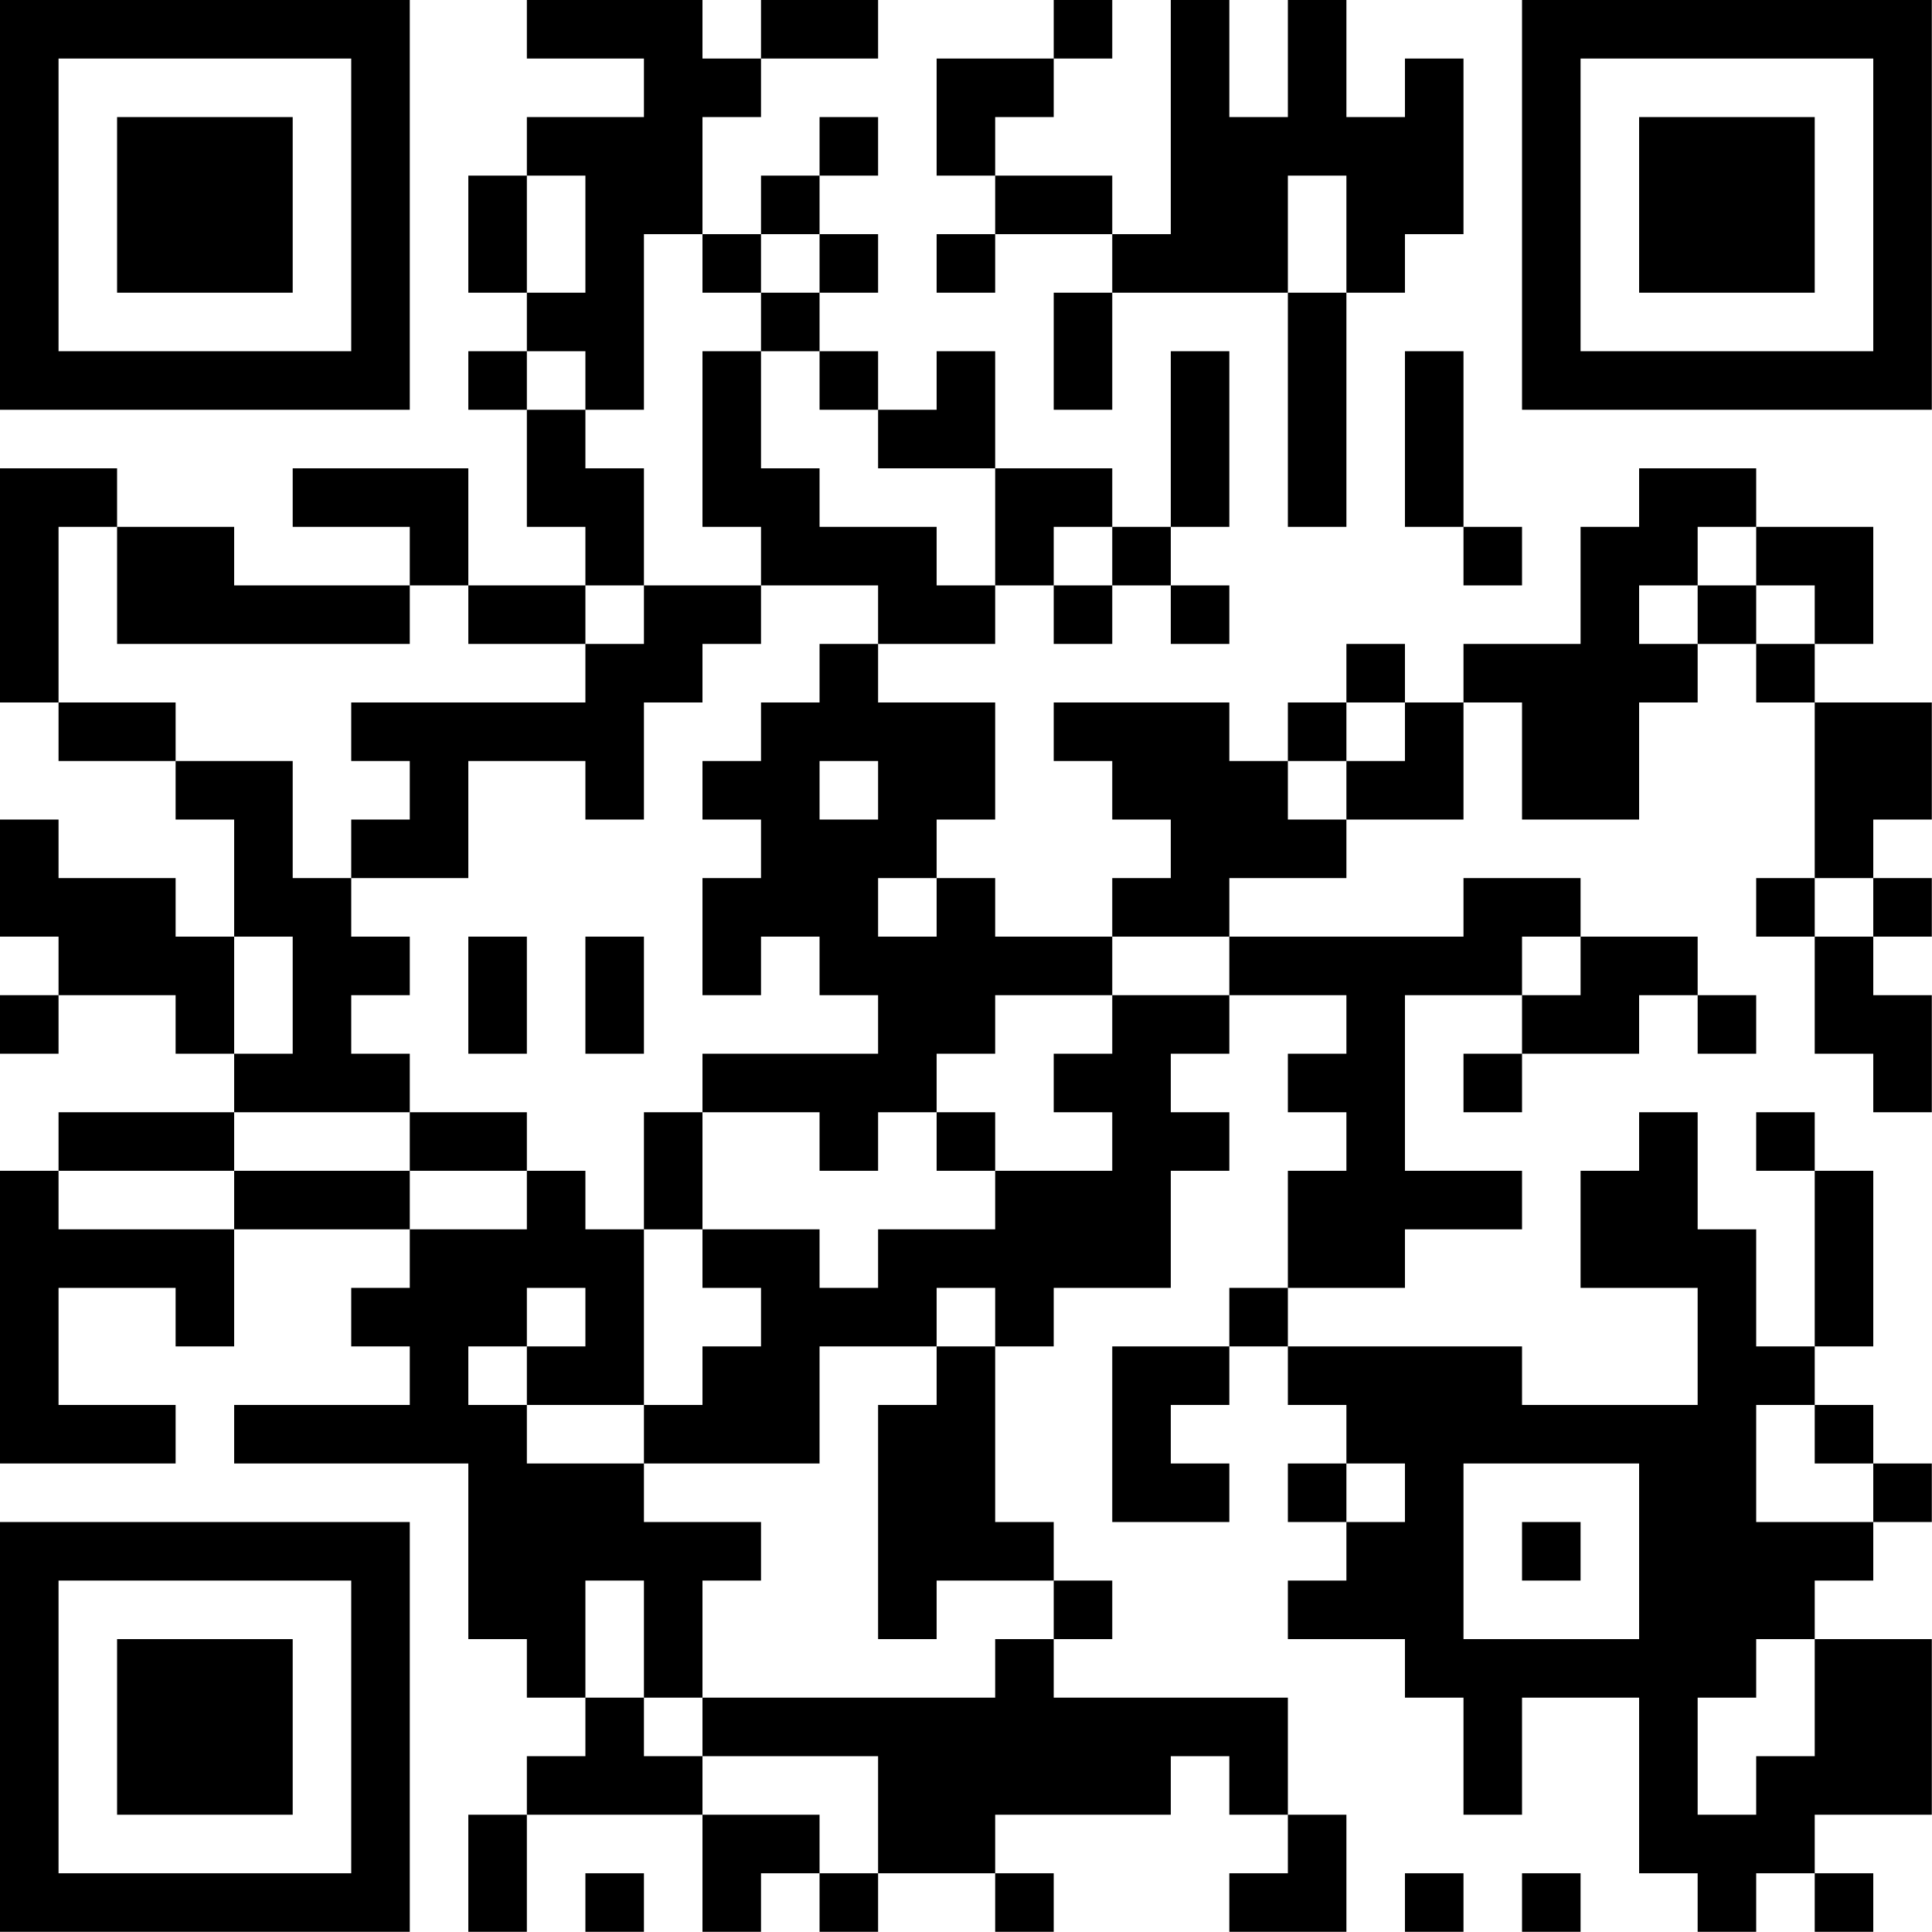 <?xml version="1.0" encoding="UTF-8"?>
<svg xmlns="http://www.w3.org/2000/svg" version="1.1" width="100" height="100" viewBox="0 0 100 100"><rect x="0" y="0" width="100" height="100" fill="#ffffff"/><g transform="scale(3.03)"><g transform="translate(0,0)"><path fill-rule="evenodd" d="M9 0L9 1L11 1L11 2L9 2L9 3L8 3L8 5L9 5L9 6L8 6L8 7L9 7L9 9L10 9L10 10L8 10L8 8L5 8L5 9L7 9L7 10L4 10L4 9L2 9L2 8L0 8L0 12L1 12L1 13L3 13L3 14L4 14L4 16L3 16L3 15L1 15L1 14L0 14L0 16L1 16L1 17L0 17L0 18L1 18L1 17L3 17L3 18L4 18L4 19L1 19L1 20L0 20L0 25L3 25L3 24L1 24L1 22L3 22L3 23L4 23L4 21L7 21L7 22L6 22L6 23L7 23L7 24L4 24L4 25L8 25L8 28L9 28L9 29L10 29L10 30L9 30L9 31L8 31L8 33L9 33L9 31L12 31L12 33L13 33L13 32L14 32L14 33L15 33L15 32L17 32L17 33L18 33L18 32L17 32L17 31L20 31L20 30L21 30L21 31L22 31L22 32L21 32L21 33L23 33L23 31L22 31L22 29L18 29L18 28L19 28L19 27L18 27L18 26L17 26L17 23L18 23L18 22L20 22L20 20L21 20L21 19L20 19L20 18L21 18L21 17L23 17L23 18L22 18L22 19L23 19L23 20L22 20L22 22L21 22L21 23L19 23L19 26L21 26L21 25L20 25L20 24L21 24L21 23L22 23L22 24L23 24L23 25L22 25L22 26L23 26L23 27L22 27L22 28L24 28L24 29L25 29L25 31L26 31L26 29L28 29L28 32L29 32L29 33L30 33L30 32L31 32L31 33L32 33L32 32L31 32L31 31L33 31L33 28L31 28L31 27L32 27L32 26L33 26L33 25L32 25L32 24L31 24L31 23L32 23L32 20L31 20L31 19L30 19L30 20L31 20L31 23L30 23L30 21L29 21L29 19L28 19L28 20L27 20L27 22L29 22L29 24L26 24L26 23L22 23L22 22L24 22L24 21L26 21L26 20L24 20L24 17L26 17L26 18L25 18L25 19L26 19L26 18L28 18L28 17L29 17L29 18L30 18L30 17L29 17L29 16L27 16L27 15L25 15L25 16L21 16L21 15L23 15L23 14L25 14L25 12L26 12L26 14L28 14L28 12L29 12L29 11L30 11L30 12L31 12L31 15L30 15L30 16L31 16L31 18L32 18L32 19L33 19L33 17L32 17L32 16L33 16L33 15L32 15L32 14L33 14L33 12L31 12L31 11L32 11L32 9L30 9L30 8L28 8L28 9L27 9L27 11L25 11L25 12L24 12L24 11L23 11L23 12L22 12L22 13L21 13L21 12L18 12L18 13L19 13L19 14L20 14L20 15L19 15L19 16L17 16L17 15L16 15L16 14L17 14L17 12L15 12L15 11L17 11L17 10L18 10L18 11L19 11L19 10L20 10L20 11L21 11L21 10L20 10L20 9L21 9L21 6L20 6L20 9L19 9L19 8L17 8L17 6L16 6L16 7L15 7L15 6L14 6L14 5L15 5L15 4L14 4L14 3L15 3L15 2L14 2L14 3L13 3L13 4L12 4L12 2L13 2L13 1L15 1L15 0L13 0L13 1L12 1L12 0ZM18 0L18 1L16 1L16 3L17 3L17 4L16 4L16 5L17 5L17 4L19 4L19 5L18 5L18 7L19 7L19 5L22 5L22 9L23 9L23 5L24 5L24 4L25 4L25 1L24 1L24 2L23 2L23 0L22 0L22 2L21 2L21 0L20 0L20 4L19 4L19 3L17 3L17 2L18 2L18 1L19 1L19 0ZM9 3L9 5L10 5L10 3ZM22 3L22 5L23 5L23 3ZM11 4L11 7L10 7L10 6L9 6L9 7L10 7L10 8L11 8L11 10L10 10L10 11L8 11L8 10L7 10L7 11L2 11L2 9L1 9L1 12L3 12L3 13L5 13L5 15L6 15L6 16L7 16L7 17L6 17L6 18L7 18L7 19L4 19L4 20L1 20L1 21L4 21L4 20L7 20L7 21L9 21L9 20L10 20L10 21L11 21L11 24L9 24L9 23L10 23L10 22L9 22L9 23L8 23L8 24L9 24L9 25L11 25L11 26L13 26L13 27L12 27L12 29L11 29L11 27L10 27L10 29L11 29L11 30L12 30L12 31L14 31L14 32L15 32L15 30L12 30L12 29L17 29L17 28L18 28L18 27L16 27L16 28L15 28L15 24L16 24L16 23L17 23L17 22L16 22L16 23L14 23L14 25L11 25L11 24L12 24L12 23L13 23L13 22L12 22L12 21L14 21L14 22L15 22L15 21L17 21L17 20L19 20L19 19L18 19L18 18L19 18L19 17L21 17L21 16L19 16L19 17L17 17L17 18L16 18L16 19L15 19L15 20L14 20L14 19L12 19L12 18L15 18L15 17L14 17L14 16L13 16L13 17L12 17L12 15L13 15L13 14L12 14L12 13L13 13L13 12L14 12L14 11L15 11L15 10L13 10L13 9L12 9L12 6L13 6L13 8L14 8L14 9L16 9L16 10L17 10L17 8L15 8L15 7L14 7L14 6L13 6L13 5L14 5L14 4L13 4L13 5L12 5L12 4ZM24 6L24 9L25 9L25 10L26 10L26 9L25 9L25 6ZM18 9L18 10L19 10L19 9ZM29 9L29 10L28 10L28 11L29 11L29 10L30 10L30 11L31 11L31 10L30 10L30 9ZM11 10L11 11L10 11L10 12L6 12L6 13L7 13L7 14L6 14L6 15L8 15L8 13L10 13L10 14L11 14L11 12L12 12L12 11L13 11L13 10ZM23 12L23 13L22 13L22 14L23 14L23 13L24 13L24 12ZM14 13L14 14L15 14L15 13ZM15 15L15 16L16 16L16 15ZM31 15L31 16L32 16L32 15ZM4 16L4 18L5 18L5 16ZM8 16L8 18L9 18L9 16ZM10 16L10 18L11 18L11 16ZM26 16L26 17L27 17L27 16ZM7 19L7 20L9 20L9 19ZM11 19L11 21L12 21L12 19ZM16 19L16 20L17 20L17 19ZM30 24L30 26L32 26L32 25L31 25L31 24ZM23 25L23 26L24 26L24 25ZM25 25L25 28L28 28L28 25ZM26 26L26 27L27 27L27 26ZM30 28L30 29L29 29L29 31L30 31L30 30L31 30L31 28ZM10 32L10 33L11 33L11 32ZM24 32L24 33L25 33L25 32ZM26 32L26 33L27 33L27 32ZM0 0L0 7L7 7L7 0ZM1 1L1 6L6 6L6 1ZM2 2L2 5L5 5L5 2ZM26 0L26 7L33 7L33 0ZM27 1L27 6L32 6L32 1ZM28 2L28 5L31 5L31 2ZM0 26L0 33L7 33L7 26ZM1 27L1 32L6 32L6 27ZM2 28L2 31L5 31L5 28Z" fill="#000000"/></g></g></svg>
